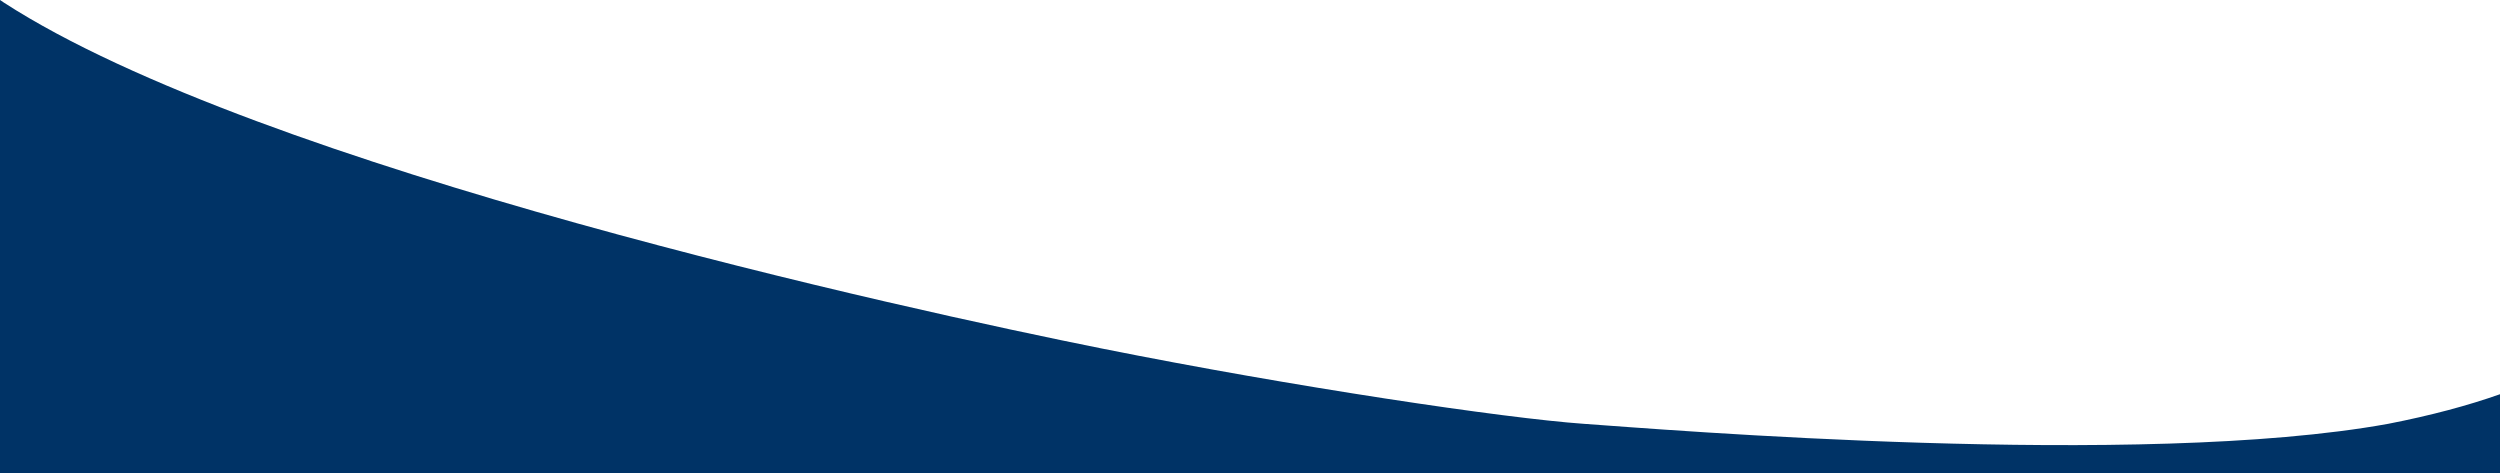<?xml version="1.0" encoding="UTF-8"?><svg id="Layer_2" xmlns="http://www.w3.org/2000/svg" viewBox="0 0 340.67 64.5"><defs><style>.cls-1{fill:#003366;}</style></defs><g id="Layer_1-2"><path class="cls-1" d="M325.45,57.75c-33.82,6.15-99.01,.75-109.67,0-10.66-.75-39.42-5.01-65.59-10.25C124.01,42.26,35.39,22.91,.54,.36c-.19-.12-.36-.24-.54-.36V64.5H340.67v-10.78c-4.33,1.53-9.38,2.89-15.22,4.03Z"/></g></svg>